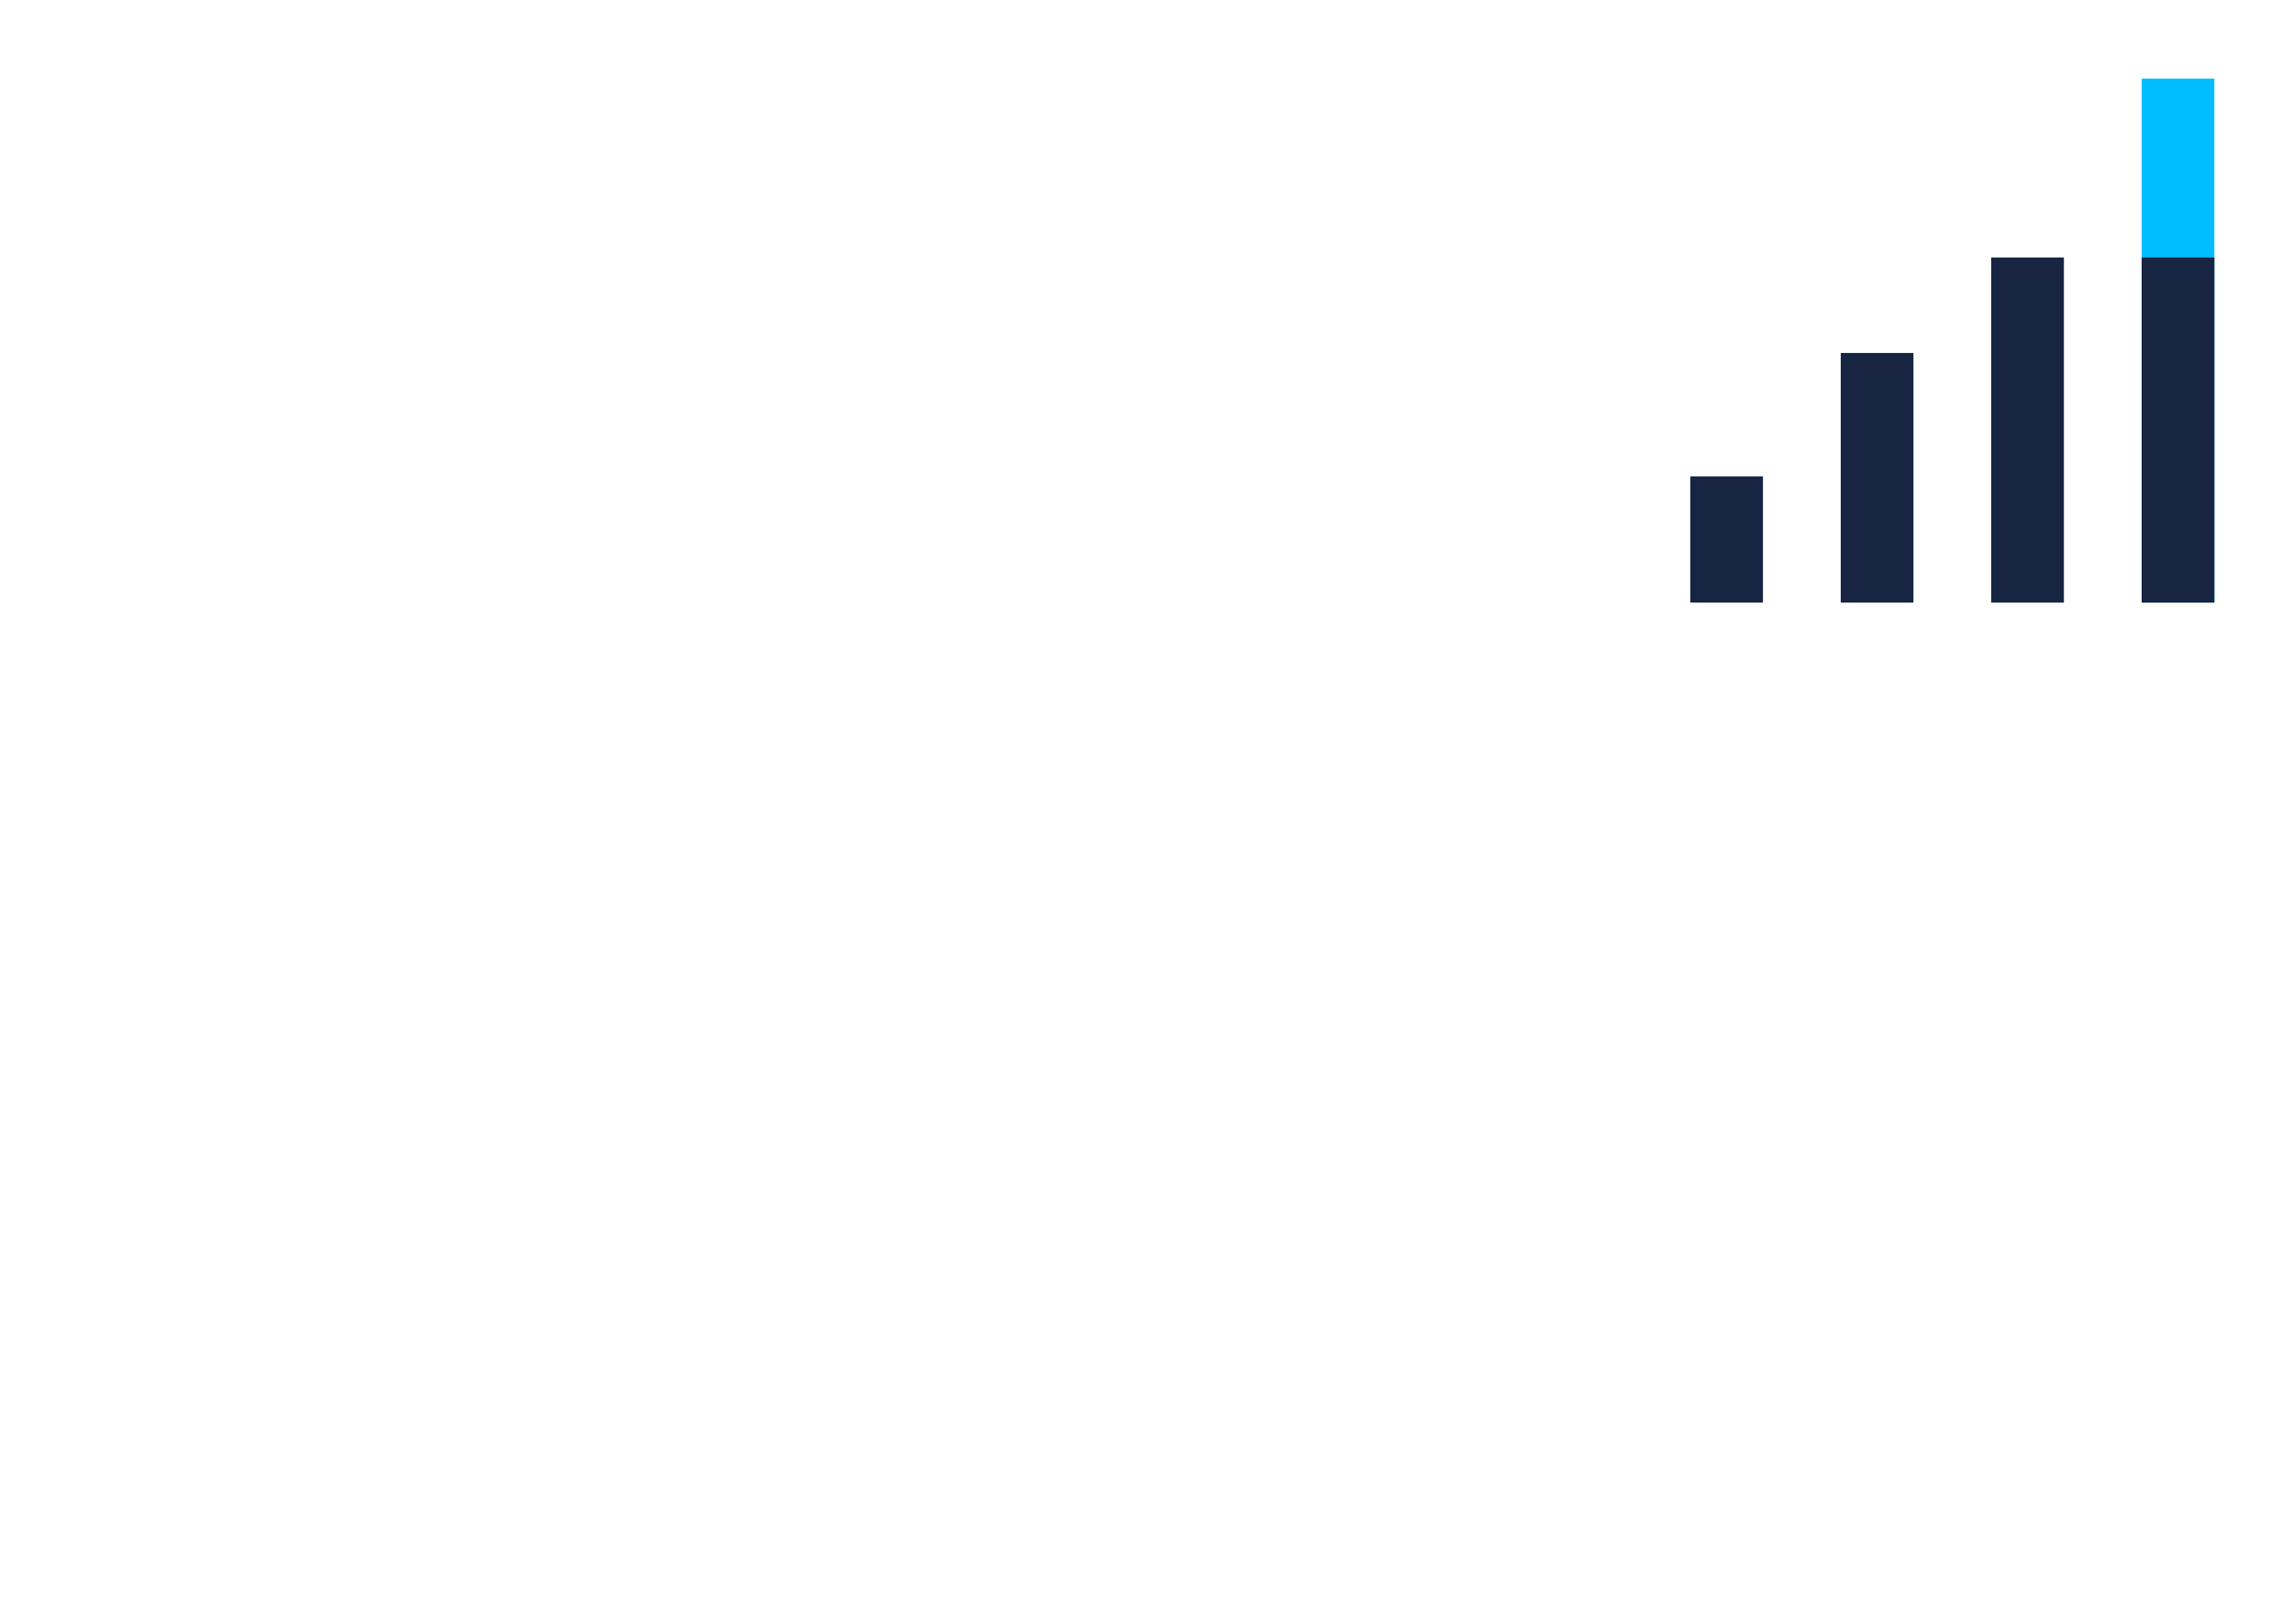 <?xml version="1.0" encoding="UTF-8"?>
<svg xmlns="http://www.w3.org/2000/svg" width="350" height="248" viewBox="0 0 350 248" fill="none">
  <path d="M269.098 72.727H257.998V92H269.098V72.727Z" fill="#172542"></path>
  <path d="M292.066 53.888H280.966V92H292.066V53.888Z" fill="#172542"></path>
  <path d="M315.032 39.31H303.932V92H315.032V39.31Z" fill="#172542"></path>
  <path d="M337.998 12H326.898V92H337.998V12Z" fill="#00BDFF"></path>
  <path d="M338 39.31H326.9V92H338V39.31Z" fill="#172542"></path>
</svg>
